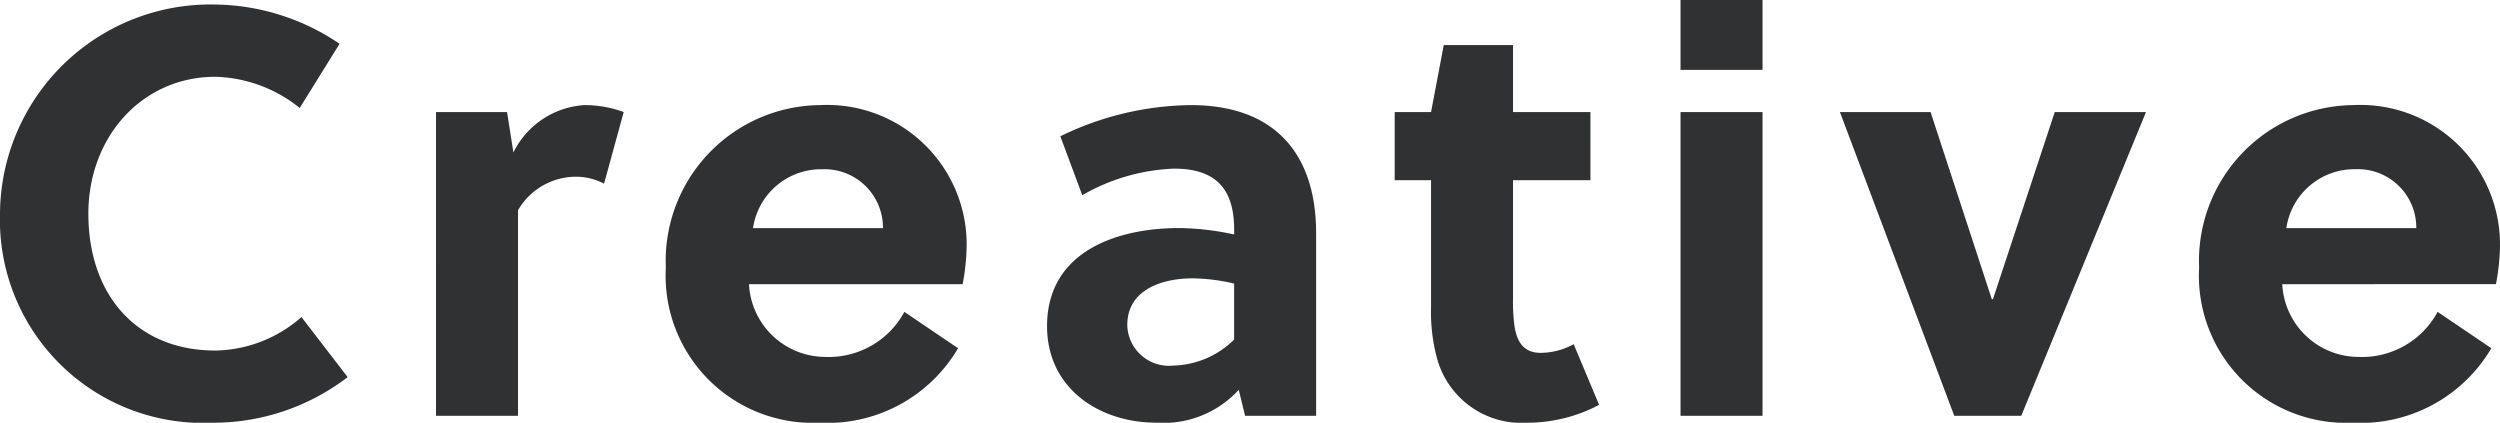 <svg xmlns="http://www.w3.org/2000/svg" width="116.883" height="19.764" viewBox="0 0 116.883 19.764">
  <path id="service_list_title_creative" d="M-54.108-9.45c0-3.591,2.511-6.4,5.94-6.4a6.554,6.554,0,0,1,3.942,1.458l1.863-3a10.551,10.551,0,0,0-5.805-1.836A9.839,9.839,0,0,0-58.239-9.45,9.494,9.494,0,0,0-48.33.324a10.332,10.332,0,0,0,6.345-2.133l-2.16-2.808a6.229,6.229,0,0,1-4.023,1.566C-51.867-3.051-54.108-5.67-54.108-9.45ZM-34.533-14.2h-3.321V0h3.834V-9.612a3.143,3.143,0,0,1,2.673-1.566,2.849,2.849,0,0,1,1.35.324l.918-3.348a5.313,5.313,0,0,0-1.836-.324,3.974,3.974,0,0,0-3.321,2.214Zm21.3,8.046a10.286,10.286,0,0,0,.189-1.809A6.525,6.525,0,0,0-19.9-14.526a7.282,7.282,0,0,0-7.209,7.587A6.881,6.881,0,0,0-19.926.324a7.082,7.082,0,0,0,6.48-3.483l-2.511-1.7a4.015,4.015,0,0,1-3.7,2.106,3.581,3.581,0,0,1-3.564-3.4Zm-9.8-2.619a3.217,3.217,0,0,1,3.24-2.754,2.731,2.731,0,0,1,2.835,2.754ZM3.294,0V-8.532c0-3.7-1.917-5.994-5.859-5.994a14.2,14.2,0,0,0-6.1,1.458l1.026,2.754a9.279,9.279,0,0,1,4.293-1.242c2.079,0,2.808,1.08,2.808,2.862v.216a12.692,12.692,0,0,0-2.565-.3c-2.943,0-6.183,1.107-6.183,4.59,0,2.916,2.457,4.509,5.1,4.509A4.759,4.759,0,0,0-.324-1.215L-.027,0ZM-.54-3.564A4.177,4.177,0,0,1-3.375-2.349a1.948,1.948,0,0,1-2.16-1.89c0-1.674,1.647-2.187,3.051-2.187A8.881,8.881,0,0,1-.54-6.183Zm16.659-7.452V-14.2H12.5v-3.132H9.261L8.667-14.2h-1.7v3.186h1.7V-5.1a8.326,8.326,0,0,0,.27,2.376A4.089,4.089,0,0,0,13.149.324a7.182,7.182,0,0,0,3.375-.837L15.336-3.348a3.264,3.264,0,0,1-1.539.405c-.81,0-1.134-.513-1.242-1.35A8.949,8.949,0,0,1,12.5-5.508v-5.508ZM24.165,0V-14.2H20.331V0Zm0-16.173V-19.44H20.331v3.267ZM37.827-14.2,34.938-5.454h-.054L32.022-14.2H27.783L33.129,0h3.132l5.832-14.2ZM58.455-6.156a10.286,10.286,0,0,0,.189-1.809,6.525,6.525,0,0,0-6.858-6.561,7.282,7.282,0,0,0-7.209,7.587A6.881,6.881,0,0,0,51.759.324a7.082,7.082,0,0,0,6.48-3.483l-2.511-1.7a4.015,4.015,0,0,1-3.7,2.106,3.581,3.581,0,0,1-3.564-3.4Zm-9.8-2.619a3.217,3.217,0,0,1,3.24-2.754,2.731,2.731,0,0,1,2.835,2.754Z" transform="translate(58.239 19.44)" fill="#303133"/>
</svg>
